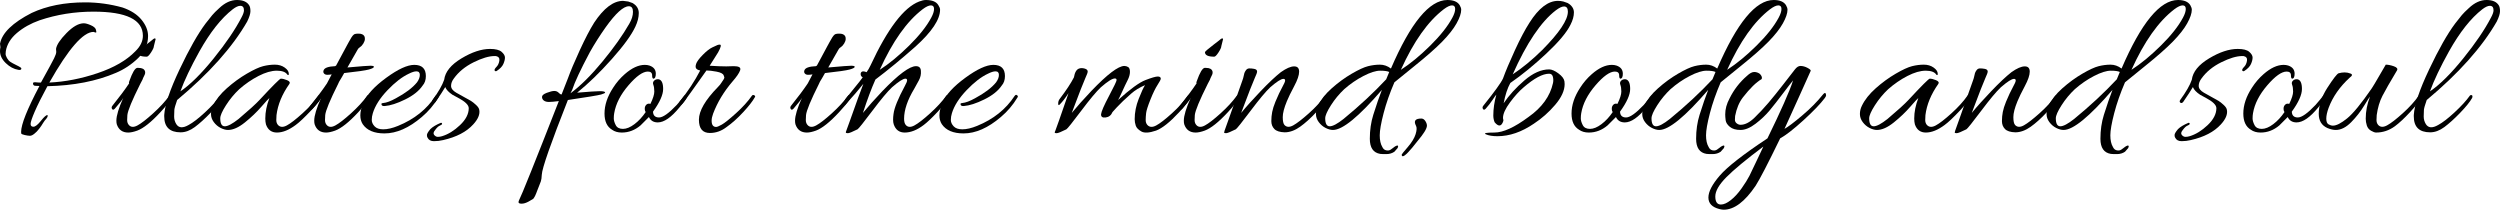 <!-- Generator: Adobe Illustrator 19.2.0, SVG Export Plug-In  -->
<svg version="1.1"
	 xmlns="http://www.w3.org/2000/svg" xmlns:xlink="http://www.w3.org/1999/xlink" xmlns:a="http://ns.adobe.com/AdobeSVGViewerExtensions/3.0/"
	 x="0px" y="0px" width="417.591px" height="35.028px" viewBox="0 0 417.591 35.028"
	 style="enable-background:new 0 0 417.591 35.028;" xml:space="preserve">
<defs>
</defs>
<g>
	<path d="M5.112,20.7c0,0.312,0.156,0.468,0.468,0.468c0.312,0,0.732-0.33,1.26-0.99c0.527-0.66,0.887-0.978,1.08-0.954
		c0.144,0.144-0.012,0.456-0.468,0.936C7.404,20.208,7.32,20.334,7.2,20.538c-0.121,0.204-0.222,0.366-0.306,0.486
		C6.81,21.145,6.696,21.3,6.552,21.492c-0.144,0.191-0.276,0.348-0.396,0.468c-0.121,0.12-0.252,0.24-0.396,0.36
		c-0.288,0.24-0.54,0.36-0.756,0.36c-0.216,0-0.51-0.042-0.882-0.126c-0.372-0.084-0.564-0.175-0.576-0.27
		c-0.013-0.096-0.018-0.18-0.018-0.252c0-1.248,1.02-3.804,3.06-7.668c-0.313,0-0.558-0.012-0.738-0.036s-0.288-0.12-0.324-0.288
		c-0.036-0.167,0.012-0.264,0.144-0.288c0.132-0.023,0.27-0.023,0.414,0c0.144,0.024,0.396,0.036,0.756,0.036
		c1.224-2.208,1.956-3.558,2.196-4.05c0.24-0.491,0.36-0.846,0.36-1.062c0-0.216-0.012-0.383-0.036-0.504
		c0.095-0.671,0.678-1.554,1.746-2.646c1.068-1.092,2.034-1.638,2.898-1.638c0.288,0,0.678,0.108,1.17,0.324
		c0.491,0.216,0.774,0.462,0.846,0.738c0.072,0.276,0.09,0.432,0.054,0.468S15.96,5.448,15.84,5.4
		c-0.121-0.048-0.192-0.072-0.216-0.072c-1.728,0-4.188,2.82-7.38,8.46c2.616-0.12,5.298-0.642,8.046-1.566s4.854-2.142,6.318-3.654
		c0.84-0.815,1.26-1.68,1.26-2.592c0-2.688-2.749-4.032-8.244-4.032c-3.144,0-6.144,0.48-9,1.44C5.136,3.912,3.87,4.621,2.826,5.508
		C1.782,6.396,1.164,7.404,0.972,8.532C0.948,8.652,0.936,8.808,0.936,9c0,0.192,0.078,0.426,0.234,0.702s0.342,0.486,0.558,0.63
		c0.216,0.144,0.522,0.312,0.918,0.504c0.396,0.192,0.66,0.336,0.792,0.432c0.132,0.096,0.162,0.198,0.09,0.306
		c-0.072,0.108-0.229,0.138-0.468,0.09c-0.744-0.12-1.44-0.492-2.088-1.116C0.324,9.924,0,9.252,0,8.532
		C0,8.316,0.024,8.1,0.072,7.884C0.024,7.572,0,7.38,0,7.308c0.336-1.8,2.1-3.516,5.292-5.148c2.52-1.176,5.496-1.764,8.928-1.764
		c2.111,0,4.2,0.288,6.264,0.864c1.392,0.48,2.448,1.164,3.168,2.052c0.72,0.888,1.08,1.788,1.08,2.7
		c0,1.392-0.552,2.622-1.656,3.69c-1.104,1.068-2.34,1.89-3.708,2.466c-3.24,1.392-7.056,2.136-11.448,2.232
		c-0.936,1.728-1.638,3.132-2.106,4.212C5.346,19.692,5.112,20.388,5.112,20.7z"/>
	<path d="M23.147,11.34c0.6,0,0.959,0.192,1.08,0.576c0.048,0.216,0.018,0.426-0.09,0.63c-0.108,0.204-0.187,0.366-0.234,0.486
		c-0.048,0.12-0.084,0.216-0.108,0.288c-0.12,0.24-0.24,0.468-0.36,0.684c-1.368,2.736-2.088,4.477-2.16,5.22
		c-0.024,0.216-0.036,0.492-0.036,0.828s0.096,0.612,0.288,0.828c0.336,0.384,0.816,0.409,1.44,0.072
		c0.624-0.336,1.494-1.008,2.61-2.016c1.116-1.008,2.021-1.992,2.718-2.952c0.096-0.12,0.204-0.149,0.324-0.09
		c0.12,0.06,0.18,0.12,0.18,0.18s-0.024,0.126-0.072,0.198c-0.36,0.648-1.008,1.476-1.944,2.484
		c-1.537,1.656-2.821,2.676-3.852,3.06c-0.601,0.216-1.104,0.324-1.512,0.324c-0.96,0-1.596-0.457-1.908-1.368
		c-0.048-0.167-0.072-0.372-0.072-0.612c0-0.84,0.384-2.112,1.152-3.816c-0.12,0.264-0.588,0.864-1.404,1.8
		c-0.216,0.24-0.384,0.24-0.504,0c-0.024-0.048-0.036-0.114-0.036-0.198c0-0.083,0.048-0.186,0.144-0.306
		c1.176-1.464,2.1-2.7,2.772-3.708c-0.048-0.12-0.024-0.276,0.072-0.468c0.48-1.344,0.9-2.052,1.26-2.124
		C22.967,11.34,23.051,11.34,23.147,11.34z M25.992,6.552l-0.288,1.152c0,0.216-0.157,0.564-0.468,1.044
		c-0.312,0.48-0.552,0.72-0.72,0.72c-1.032,0-1.548-0.252-1.548-0.756c0-0.096,0.516-0.54,1.548-1.332l0.612-0.468
		c0.384-0.336,0.624-0.504,0.72-0.504C25.943,6.408,25.992,6.457,25.992,6.552z"/>
	<path d="M29.591,16.704c-0.288,0.816-0.444,1.362-0.468,1.638c-0.024,0.276-0.036,0.648-0.036,1.116s0.12,0.895,0.36,1.278
		c0.408,0.648,1.092,0.696,2.052,0.144c0.72-0.383,1.632-1.085,2.736-2.106c1.104-1.02,1.956-1.95,2.556-2.79
		c0.048-0.072,0.12-0.108,0.216-0.108c0.216,0,0.275,0.156,0.18,0.468c-0.36,0.648-1.026,1.476-1.998,2.484
		c-0.972,1.008-1.854,1.806-2.646,2.394c-0.792,0.588-1.584,0.882-2.376,0.882c-1.824,0-2.736-0.888-2.736-2.664
		c0-0.072,0-0.144,0-0.216c0.096-1.68,0.948-4.218,2.556-7.614c1.607-3.396,3.06-5.958,4.356-7.686l1.116-1.404
		c0.264-0.312,0.648-0.696,1.152-1.152C37.571,0.456,38.561,0,39.581,0s1.71,0.312,2.07,0.936c0.12,0.216,0.18,0.528,0.18,0.936
		c0,0.408-0.18,0.984-0.54,1.728C38.819,7.896,34.919,12.264,29.591,16.704z M40.319,2.952c0.288-0.528,0.432-0.936,0.432-1.224
		c0-0.504-0.204-0.756-0.612-0.756c-0.336,0-0.756,0.192-1.26,0.576c-1.92,1.489-3.78,3.84-5.58,7.056
		c-1.44,2.592-2.497,4.812-3.168,6.66c1.656-1.128,3.51-2.964,5.562-5.508C37.745,7.212,39.287,4.944,40.319,2.952z"/>
	<path d="M38.087,21.708c-0.384,0-0.798-0.114-1.242-0.342c-0.444-0.228-0.822-0.552-1.134-0.972
		c-0.312-0.419-0.468-0.87-0.468-1.35c0-0.48,0.108-0.936,0.324-1.368c0.479-1.008,1.253-1.985,2.322-2.934
		c1.068-0.948,2.178-1.758,3.33-2.43c1.152-0.671,2.064-1.092,2.736-1.26S45.28,10.8,45.917,10.8c0.636,0,1.182,0.162,1.638,0.486
		c0.456,0.324,0.684,0.666,0.684,1.026c0,0.121-0.013,0.192-0.036,0.216c-0.024,0.024-0.084,0.013-0.18-0.036
		c-0.288-0.456-0.882-0.684-1.782-0.684s-1.92,0.294-3.06,0.882c-1.14,0.588-2.214,1.327-3.222,2.214
		c-0.84,0.792-1.578,1.687-2.214,2.682c-0.636,0.996-0.954,1.723-0.954,2.178c0,0.888,0.252,1.332,0.756,1.332
		c0.504,0,1.271-0.408,2.304-1.224c1.704-1.44,2.868-2.496,3.492-3.168c2.208-2.376,3.396-3.564,3.564-3.564
		c0.288,0,0.636,0.084,1.044,0.252c0.408,0.168,0.54,0.372,0.396,0.612c-1.224,1.728-1.944,3.468-2.16,5.22
		c-0.024,0.216-0.036,0.492-0.036,0.828s0.095,0.612,0.288,0.828c0.36,0.384,0.852,0.409,1.476,0.072
		c0.624-0.336,1.494-1.008,2.61-2.016c1.116-1.008,2.01-1.992,2.682-2.952c0.096-0.12,0.204-0.149,0.324-0.09
		c0.12,0.06,0.18,0.114,0.18,0.162c0,0.36-0.57,1.146-1.71,2.358c-1.14,1.212-2.01,2.034-2.61,2.466
		c-1.128,0.84-2.172,1.26-3.132,1.26c-0.913,0-1.524-0.457-1.836-1.368c-0.072-0.288-0.108-0.612-0.108-0.972
		c0-1.08,0.228-2.219,0.684-3.42c-0.096,0.048-0.54,0.528-1.332,1.44c-0.792,0.913-1.71,1.789-2.754,2.628
		C39.869,21.289,38.926,21.708,38.087,21.708z"/>
	<path d="M58.499,11.232c1.848-0.167,2.97-0.252,3.366-0.252s0.594,0.06,0.594,0.18c0,0.144-0.283,0.294-0.846,0.45
		c-0.564,0.157-1.938,0.354-4.122,0.594c-0.12,0.216-0.264,0.468-0.432,0.756c-0.36,0.576-0.552,0.924-0.576,1.044
		c-1.368,2.736-2.088,4.477-2.16,5.22c-0.024,0.216-0.036,0.492-0.036,0.828s0.096,0.612,0.288,0.828
		c0.336,0.384,0.816,0.409,1.44,0.072c0.624-0.336,1.494-1.008,2.61-2.016c1.116-1.008,2.021-1.992,2.718-2.952
		c0.096-0.12,0.216-0.144,0.36-0.072c0.36,0.168-0.264,1.116-1.872,2.844c-1.537,1.656-2.821,2.676-3.852,3.06
		c-0.601,0.216-1.104,0.324-1.512,0.324c-0.96,0-1.596-0.457-1.908-1.368c-0.048-0.167-0.072-0.372-0.072-0.612
		c0-0.84,0.384-2.112,1.152-3.816c-0.12,0.264-0.588,0.864-1.404,1.8c-0.216,0.24-0.384,0.24-0.504,0
		c-0.024-0.048-0.036-0.114-0.036-0.198c0-0.083,0.048-0.186,0.144-0.306c1.176-1.464,2.1-2.7,2.772-3.708
		c0-0.024,0.264-0.528,0.792-1.512c-0.24,0.048-0.486,0.072-0.738,0.072c-0.252,0-0.438-0.078-0.558-0.234
		c-0.121-0.156-0.132-0.342-0.036-0.558c0.167-0.384,0.804-0.6,1.908-0.648c0.023-0.048,0.072-0.072,0.144-0.072l1.8-3.348
		c0.096-0.191,0.204-0.39,0.324-0.594c0.12-0.204,0.209-0.36,0.27-0.468c0.06-0.108,0.126-0.222,0.198-0.342
		c0.072-0.12,0.132-0.204,0.18-0.252c0.048-0.048,0.095-0.096,0.144-0.144c0.095-0.144,0.378-0.216,0.846-0.216
		c0.468,0,0.786,0.132,0.954,0.396c0.072,0.096,0.108,0.258,0.108,0.486c0,0.229-0.084,0.48-0.252,0.756
		c-0.168,0.276-0.348,0.474-0.54,0.594c-0.192,0.12-0.324,0.252-0.396,0.396l-1.728,3.024L58.499,11.232z"/>
	<path d="M69.19,10.836c1.296,0,1.944,0.625,1.944,1.872c0,0.648-0.18,1.176-0.54,1.584c-0.601,0.888-1.572,1.662-2.916,2.322
		c-1.345,0.661-2.484,1.026-3.42,1.098c-0.336,0.024-0.517-0.072-0.54-0.288c-0.024-0.095,0.005-0.156,0.09-0.18
		c0.084-0.024,0.149-0.036,0.198-0.036c0.552-0.048,1.26-0.312,2.124-0.792c1.608-0.864,2.784-1.751,3.528-2.664
		c0.312-0.432,0.468-0.846,0.468-1.242c0-0.396-0.192-0.594-0.576-0.594c-0.313,0-0.732,0.132-1.26,0.396
		c-1.128,0.528-2.316,1.446-3.564,2.754c-1.248,1.309-2.064,2.586-2.448,3.834c-0.121,0.384-0.18,0.762-0.18,1.134
		s0.156,0.726,0.468,1.062c0.312,0.335,0.792,0.504,1.44,0.504c0.72,0,1.548-0.192,2.484-0.576c2.711-1.104,4.8-2.772,6.264-5.004
		c0.144-0.192,0.276-0.228,0.396-0.108c0.096,0.048,0.144,0.108,0.144,0.18c0,0.072-0.036,0.157-0.108,0.252
		c-0.72,1.2-1.632,2.268-2.736,3.204c-2.137,1.824-4.212,2.736-6.228,2.736c-1.728,0-2.94-0.517-3.636-1.548
		c-0.264-0.408-0.396-0.9-0.396-1.476c0-0.576,0.156-1.26,0.468-2.052c0.6-1.368,1.884-2.772,3.852-4.212
		C66.478,11.556,68.038,10.836,69.19,10.836z"/>
	<path d="M72.717,21.672c-0.312,0.36-0.378,0.648-0.198,0.864c0.18,0.216,0.384,0.324,0.612,0.324s0.462-0.036,0.702-0.108
		c1.032-0.312,2.034-0.93,3.006-1.854c0.972-0.923,1.458-1.866,1.458-2.826c0-0.527-0.588-1.104-1.764-1.728
		c-0.553-0.288-0.864-0.456-0.936-0.504c-0.648-0.432-1.057-0.864-1.224-1.296c-0.336,0.576-0.876,1.404-1.62,2.484
		c-0.168,0.192-0.324,0.234-0.468,0.126c-0.144-0.108-0.157-0.257-0.036-0.45c0.984-1.344,1.632-2.472,1.944-3.384
		c0.168-1.319,1.128-2.507,2.88-3.564c1.752-1.056,3.348-1.584,4.788-1.584c0.912,0,1.554,0.162,1.926,0.486
		c0.372,0.324,0.558,0.642,0.558,0.954c0,0.313-0.09,0.672-0.27,1.08c-0.18,0.409-0.546,0.792-1.098,1.152
		c-0.144,0.096-0.265,0.072-0.36-0.072c-0.048-0.144,0.054-0.342,0.306-0.594c0.252-0.252,0.414-0.594,0.486-1.026
		c0.072-0.432-0.121-0.696-0.576-0.792c-0.072,0-0.144,0-0.216,0c-0.936,0-2.106,0.348-3.51,1.044
		c-1.404,0.697-2.502,1.597-3.294,2.7c-0.312,0.408-0.468,0.822-0.468,1.242s0.288,0.798,0.864,1.134
		c0.24,0.144,0.648,0.373,1.224,0.684c0.576,0.312,0.984,0.54,1.224,0.684c0.239,0.144,0.527,0.372,0.864,0.684
		c0.336,0.312,0.516,0.6,0.54,0.864c0.12,0.72-0.216,1.512-1.008,2.376c-1.128,1.248-2.808,2.124-5.04,2.628
		c-0.504,0.12-1.014,0.18-1.53,0.18s-0.87-0.192-1.062-0.576c-0.072-0.096-0.108-0.246-0.108-0.45c0-0.205,0.192-0.535,0.576-0.99
		c0.36-0.36,0.936-0.708,1.728-1.044c0.072-0.023,0.131-0.012,0.18,0.036c0.048,0.048,0.06,0.108,0.036,0.18
		c-0.024,0.072-0.15,0.157-0.378,0.252C73.227,21.084,72.981,21.312,72.717,21.672z"/>
	<path d="M89.223,32.994c-0.06,0.108-0.12,0.186-0.18,0.234c-0.06,0.048-0.306,0.192-0.738,0.432c-0.432,0.239-0.822,0.36-1.17,0.36
		c-0.348,0-0.522-0.084-0.522-0.252c0-0.072,0.024-0.168,0.072-0.288c0.432-0.816,2.652-6.348,6.66-16.596
		c-0.744,0.096-1.296,0.144-1.656,0.144s-0.642-0.078-0.846-0.234c-0.205-0.156-0.306-0.36-0.306-0.612s0.27-0.48,0.81-0.684
		c0.54-0.204,0.954-0.306,1.242-0.306c0.288,0,0.528,0.096,0.72,0.288c0.192,0.192,0.324,0.288,0.396,0.288h0.108l1.044-2.664
		c0.432-1.2,1.092-2.766,1.98-4.698c0.888-1.932,1.692-3.474,2.412-4.626c1.607-2.424,3.216-3.636,4.824-3.636l0.864,0.108
		l0.72,0.252c0.696,0.409,1.044,0.966,1.044,1.674s-0.192,1.47-0.576,2.286c-0.648,1.392-1.968,3.204-3.96,5.436
		c-1.992,2.232-3.912,4.092-5.76,5.58c1.967-0.167,3.233-0.252,3.798-0.252c0.563,0,0.858,0.072,0.882,0.216
		c0,0.096-0.229,0.21-0.684,0.342c-0.456,0.132-2.304,0.438-5.544,0.918C92,23.952,90.549,28.104,90.501,29.16
		c-0.024,0.527-0.078,0.905-0.162,1.134c-0.084,0.228-0.186,0.492-0.306,0.792c-0.121,0.3-0.21,0.528-0.27,0.684
		c-0.061,0.156-0.126,0.33-0.198,0.522c-0.072,0.192-0.131,0.33-0.18,0.414C89.337,32.79,89.283,32.886,89.223,32.994z
		 M105.117,3.96c0.408-0.696,0.612-1.355,0.612-1.98c0-0.624-0.229-0.936-0.684-0.936c-0.912,0-2.208,1.176-3.888,3.528
		c-0.984,1.393-1.86,2.772-2.628,4.14c-1.536,2.88-2.52,4.98-2.952,6.3l-0.288,0.576c1.68-1.248,3.468-3.024,5.364-5.328
		C102.549,7.956,104.037,5.856,105.117,3.96z"/>
	<path d="M108.645,17.352c0.432-0.888,0.648-1.572,0.648-2.052c0-0.479-0.054-0.857-0.162-1.134c-0.108-0.275-0.06-0.51,0.144-0.702
		c0.204-0.192,0.462-0.264,0.774-0.216c0.48,0.12,0.72,0.66,0.72,1.62s-0.564,2.22-1.692,3.78c0.023,0.648,0.36,0.972,1.008,0.972
		s1.632-0.696,2.952-2.088c0.624-0.72,1.014-1.188,1.17-1.404c0.156-0.216,0.293-0.293,0.414-0.234c0.12,0.06,0.18,0.114,0.18,0.162
		c0,0.24-0.432,0.864-1.296,1.872c-1.368,1.68-2.58,2.52-3.636,2.52c-0.697,0-1.188-0.3-1.476-0.9
		c-0.48,0.504-0.949,0.972-1.404,1.404c-0.936,0.792-1.98,1.188-3.132,1.188c-0.648,0-1.188-0.157-1.62-0.468
		c-0.84-0.504-1.26-1.404-1.26-2.7c0-1.416,0.479-2.856,1.44-4.32c0.552-0.864,1.2-1.62,1.944-2.268
		c1.176-1.031,2.292-1.548,3.348-1.548c0.264,0,0.516,0.036,0.756,0.108c0.72,0.24,1.08,0.697,1.08,1.368
		c0,0.552-0.144,0.828-0.432,0.828c-0.12-0.048-0.18-0.228-0.18-0.54c0-0.432-0.24-0.648-0.72-0.648c-0.84,0-1.92,0.768-3.24,2.304
		c-1.32,1.536-2.112,3.084-2.376,4.644c-0.049,0.265-0.072,0.558-0.072,0.882c0,0.324,0.108,0.696,0.324,1.116
		c0.216,0.42,0.618,0.63,1.206,0.63s1.23-0.264,1.926-0.792c0.696-0.527,1.32-1.2,1.872-2.016l-0.108-0.216
		c-0.096-0.383-0.048-0.696,0.144-0.936C108.081,17.329,108.333,17.256,108.645,17.352z"/>
	<path d="M118.581,22.212c-1.224,0-1.836-0.738-1.836-2.214s1.056-3.294,3.168-5.454c0.167-0.167,0.288-0.3,0.36-0.396l0.252-0.36
		c0.335-0.456,0.491-0.744,0.468-0.864l-0.108-0.324c-0.096-0.288-0.492-0.498-1.188-0.63c-0.696-0.132-1.26-0.198-1.692-0.198
		c-2.16,3.048-3.408,4.788-3.744,5.22c-0.336,0.432-0.564,0.612-0.684,0.54c-0.121-0.072-0.18-0.156-0.18-0.252
		c0-0.095,0.072-0.239,0.216-0.432c1.296-1.584,2.412-3.276,3.348-5.076c-0.288-0.048-0.504-0.149-0.648-0.306
		c-0.144-0.156-0.156-0.419-0.036-0.792c0.12-0.372,0.486-0.87,1.098-1.494c0.612-0.624,1.146-1.044,1.602-1.26
		c0.456-0.216,0.744-0.348,0.864-0.396c0.12-0.048,0.252-0.072,0.396-0.072c0.288,0,0.192,0.432-0.288,1.296l-1.404,2.232
		c1.08,0.072,2.004,0.108,2.772,0.108l1.26-0.036c0.408,0,0.708,0.054,0.9,0.162c0.192,0.108,0.24,0.294,0.144,0.558
		c-0.168,0.456-0.588,1.068-1.26,1.836c-1.44,1.68-2.52,3.468-3.24,5.364c-0.168,0.456-0.252,0.852-0.252,1.188
		c0,0.696,0.252,1.044,0.756,1.044c0.168,0,0.486-0.132,0.954-0.396c0.468-0.264,1.254-0.894,2.358-1.89
		c1.104-0.996,1.992-1.974,2.664-2.934c0.096-0.12,0.21-0.149,0.342-0.09c0.131,0.06,0.198,0.12,0.198,0.18
		s-0.024,0.126-0.072,0.198c-0.36,0.648-1.008,1.476-1.944,2.484c-0.936,1.008-1.848,1.824-2.736,2.448
		C120.525,21.875,119.589,22.212,118.581,22.212z"/>
	<path d="M138.812,11.232c1.848-0.167,2.97-0.252,3.366-0.252s0.594,0.06,0.594,0.18c0,0.144-0.283,0.294-0.846,0.45
		c-0.564,0.157-1.938,0.354-4.122,0.594c-0.12,0.216-0.264,0.468-0.432,0.756c-0.36,0.576-0.552,0.924-0.576,1.044
		c-1.368,2.736-2.088,4.477-2.16,5.22c-0.024,0.216-0.036,0.492-0.036,0.828s0.096,0.612,0.288,0.828
		c0.336,0.384,0.816,0.409,1.44,0.072c0.624-0.336,1.494-1.008,2.61-2.016c1.116-1.008,2.021-1.992,2.718-2.952
		c0.096-0.12,0.216-0.144,0.36-0.072c0.36,0.168-0.264,1.116-1.872,2.844c-1.537,1.656-2.821,2.676-3.852,3.06
		c-0.601,0.216-1.104,0.324-1.512,0.324c-0.96,0-1.596-0.457-1.908-1.368c-0.048-0.167-0.072-0.372-0.072-0.612
		c0-0.84,0.384-2.112,1.152-3.816c-0.12,0.264-0.588,0.864-1.404,1.8c-0.216,0.24-0.384,0.24-0.504,0
		c-0.024-0.048-0.036-0.114-0.036-0.198c0-0.083,0.048-0.186,0.144-0.306c1.176-1.464,2.1-2.7,2.772-3.708
		c0-0.024,0.264-0.528,0.792-1.512c-0.24,0.048-0.486,0.072-0.738,0.072c-0.252,0-0.438-0.078-0.558-0.234
		c-0.121-0.156-0.132-0.342-0.036-0.558c0.167-0.384,0.804-0.6,1.908-0.648c0.023-0.048,0.072-0.072,0.144-0.072l1.8-3.348
		c0.096-0.191,0.204-0.39,0.324-0.594c0.12-0.204,0.209-0.36,0.27-0.468c0.06-0.108,0.126-0.222,0.198-0.342
		c0.072-0.12,0.132-0.204,0.18-0.252c0.048-0.048,0.095-0.096,0.144-0.144c0.095-0.144,0.378-0.216,0.846-0.216
		c0.468,0,0.786,0.132,0.954,0.396c0.072,0.096,0.108,0.258,0.108,0.486c0,0.229-0.084,0.48-0.252,0.756
		c-0.168,0.276-0.348,0.474-0.54,0.594c-0.192,0.12-0.324,0.252-0.396,0.396l-1.728,3.024L138.812,11.232z"/>
	<path d="M153.536,0.252C153.968,0.084,154.339,0,154.651,0c1.056,0,1.752,0.288,2.088,0.864c0.191,0.288,0.288,0.54,0.288,0.756
		c0,1.632-1.368,3.684-4.104,6.156c-2.424,2.137-4.656,3.973-6.696,5.508c-0.672,1.512-1.368,3.372-2.088,5.58
		c0.864-1.056,1.956-2.28,3.276-3.672c2.664-2.759,4.523-4.14,5.58-4.14c0.527,0,0.804,0.264,0.828,0.792
		c0.048,0.552-0.066,1.08-0.342,1.584c-0.276,0.504-0.534,0.972-0.774,1.404c-1.128,1.872-1.692,3.541-1.692,5.004
		c0,0.48,0.096,0.828,0.288,1.044c0.335,0.384,0.815,0.409,1.44,0.072c0.624-0.336,1.494-1.008,2.61-2.016
		c1.116-1.008,2.021-1.992,2.718-2.952c0.12-0.12,0.234-0.149,0.342-0.09c0.108,0.06,0.162,0.12,0.162,0.18
		s-0.024,0.126-0.072,0.198c-0.36,0.648-1.008,1.47-1.944,2.466c-0.936,0.997-1.692,1.71-2.268,2.142
		c-1.104,0.84-2.16,1.26-3.168,1.26c-0.912,0-1.524-0.457-1.836-1.368c-0.072-0.216-0.108-0.474-0.108-0.774
		c0-0.3,0.023-0.618,0.072-0.954c0.12-1.008,0.756-2.58,1.908-4.716c0.24-0.432,0.36-0.738,0.36-0.918c0-0.18-0.096-0.27-0.288-0.27
		c-0.384,0-1.128,0.48-2.232,1.44c-0.744,0.696-1.842,2.01-3.294,3.942c-1.452,1.932-2.274,2.958-2.466,3.078
		c-0.864,0.432-1.398,0.648-1.602,0.648c-0.204,0-0.318-0.03-0.342-0.09c-0.024-0.061-0.012-0.139,0.036-0.234
		c0.048-0.096,0.24-0.624,0.576-1.584c1.127-3.191,1.896-5.304,2.304-6.336c-0.792,1.008-1.776,2.148-2.952,3.42
		c-0.192,0.192-0.288,0.15-0.288-0.126c0-0.275,0.108-0.558,0.324-0.846c0.216-0.288,0.666-0.846,1.35-1.674
		c0.684-0.828,1.17-1.445,1.458-1.854c-0.216-0.12-0.33-0.288-0.342-0.504c-0.013-0.216,0.06-0.366,0.216-0.45
		c0.156-0.084,0.414-0.054,0.774,0.09c0.24-0.336,0.456-0.708,0.648-1.116C148.255,4.8,150.967,1.236,153.536,0.252z M155.552,2.952
		c0.312-0.576,0.468-1.062,0.468-1.458S155.845,0.9,155.498,0.9c-0.348,0-0.81,0.216-1.386,0.648
		c-2.64,2.016-5.028,5.388-7.164,10.116c1.56-1.008,3.191-2.352,4.896-4.032C153.547,5.952,154.783,4.392,155.552,2.952z"/>
	<path d="M165.919,10.836c1.296,0,1.944,0.625,1.944,1.872c0,0.648-0.18,1.176-0.54,1.584c-0.601,0.888-1.572,1.662-2.916,2.322
		c-1.345,0.661-2.484,1.026-3.42,1.098c-0.336,0.024-0.517-0.072-0.54-0.288c-0.024-0.095,0.005-0.156,0.09-0.18
		c0.084-0.024,0.149-0.036,0.198-0.036c0.552-0.048,1.26-0.312,2.124-0.792c1.608-0.864,2.784-1.751,3.528-2.664
		c0.312-0.432,0.468-0.846,0.468-1.242c0-0.396-0.192-0.594-0.576-0.594c-0.313,0-0.732,0.132-1.26,0.396
		c-1.128,0.528-2.316,1.446-3.564,2.754c-1.248,1.309-2.064,2.586-2.448,3.834c-0.121,0.384-0.18,0.762-0.18,1.134
		s0.156,0.726,0.468,1.062c0.312,0.335,0.792,0.504,1.44,0.504c0.72,0,1.548-0.192,2.484-0.576c2.711-1.104,4.8-2.772,6.264-5.004
		c0.144-0.192,0.276-0.228,0.396-0.108c0.096,0.048,0.144,0.108,0.144,0.18c0,0.072-0.036,0.157-0.108,0.252
		c-0.72,1.2-1.632,2.268-2.736,3.204c-2.137,1.824-4.212,2.736-6.228,2.736c-1.728,0-2.94-0.517-3.636-1.548
		c-0.264-0.408-0.396-0.9-0.396-1.476c0-0.576,0.156-1.26,0.468-2.052c0.6-1.368,1.884-2.772,3.852-4.212
		C163.207,11.556,164.767,10.836,165.919,10.836z"/>
	<path d="M181.686,11.952c0,0.168-0.132,0.534-0.396,1.098c-0.264,0.564-1.02,2.502-2.268,5.814c0.864-1.056,1.956-2.28,3.276-3.672
		c2.664-2.784,4.5-4.176,5.508-4.176c0.216,0,0.426,0.06,0.63,0.18c0.204,0.121,0.306,0.391,0.306,0.81
		c0,0.42-0.132,0.888-0.396,1.404c-0.264,0.516-0.564,1.146-0.9,1.89c-0.336,0.745-0.564,1.212-0.684,1.404
		c2.016-1.824,3.54-2.934,4.572-3.33c1.031-0.396,1.715-0.594,2.052-0.594c0.336,0,0.504,0.121,0.504,0.36
		c0,0.144-0.18,0.492-0.54,1.044c-0.36,0.552-0.756,1.368-1.188,2.448c-0.432,1.08-0.672,1.836-0.72,2.268
		c-0.048,0.432-0.072,0.816-0.072,1.152s0.096,0.612,0.288,0.828c0.36,0.384,0.852,0.409,1.476,0.072
		c0.624-0.336,1.494-1.008,2.61-2.016c1.116-1.008,2.01-1.992,2.682-2.952c0.096-0.12,0.21-0.149,0.342-0.09
		c0.132,0.06,0.198,0.12,0.198,0.18s-0.024,0.126-0.072,0.198c-0.36,0.648-1.008,1.476-1.944,2.484
		c-1.536,1.656-2.82,2.676-3.852,3.06c-1.128,0.384-1.944,0.432-2.448,0.144s-0.816-0.612-0.936-0.972
		c-0.121-0.36-0.18-0.72-0.18-1.08c0-1.128,0.222-2.256,0.666-3.384c0.444-1.128,0.798-1.896,1.062-2.304
		c-0.912,0.384-1.692,0.864-2.34,1.44c-0.984,0.864-1.776,1.62-2.376,2.268l-0.72,0.792c-0.216,0.528-0.594,0.828-1.134,0.9
		c-0.54,0.072-0.798-0.108-0.774-0.54c0.048-0.456,0.491-1.476,1.332-3.06c0.839-1.584,1.26-2.466,1.26-2.646
		s-0.096-0.27-0.288-0.27c-0.432,0-1.212,0.492-2.34,1.476c-0.744,0.696-1.842,2.01-3.294,3.942
		c-1.453,1.932-2.274,2.958-2.466,3.078c-0.864,0.432-1.404,0.648-1.62,0.648c-0.216,0-0.324-0.036-0.324-0.108
		c0-0.072,0.036-0.18,0.108-0.324c0.072-0.144,0.804-2.232,2.196-6.264c-0.528,0.816-1.008,1.44-1.44,1.872
		c-0.192,0.216-0.288,0.174-0.288-0.126c0-0.3,0.083-0.558,0.252-0.774c1.08-1.416,1.872-2.616,2.376-3.6
		c0.144-0.84,0.432-1.332,0.864-1.476c0.264-0.096,0.57-0.096,0.918,0C181.512,11.544,181.686,11.712,181.686,11.952z"/>
	<path d="M201.45,11.34c0.6,0,0.959,0.192,1.08,0.576c0.048,0.216,0.018,0.426-0.09,0.63c-0.108,0.204-0.187,0.366-0.234,0.486
		c-0.048,0.12-0.084,0.216-0.108,0.288c-0.12,0.24-0.24,0.468-0.36,0.684c-1.368,2.736-2.088,4.477-2.16,5.22
		c-0.024,0.216-0.036,0.492-0.036,0.828s0.096,0.612,0.288,0.828c0.336,0.384,0.816,0.409,1.44,0.072
		c0.624-0.336,1.494-1.008,2.61-2.016c1.116-1.008,2.021-1.992,2.718-2.952c0.096-0.12,0.204-0.149,0.324-0.09
		c0.12,0.06,0.18,0.12,0.18,0.18s-0.024,0.126-0.072,0.198c-0.36,0.648-1.008,1.476-1.944,2.484
		c-1.537,1.656-2.821,2.676-3.852,3.06c-0.601,0.216-1.104,0.324-1.512,0.324c-0.96,0-1.596-0.457-1.908-1.368
		c-0.048-0.167-0.072-0.372-0.072-0.612c0-0.84,0.384-2.112,1.152-3.816c-0.12,0.264-0.588,0.864-1.404,1.8
		c-0.216,0.24-0.384,0.24-0.504,0c-0.024-0.048-0.036-0.114-0.036-0.198c0-0.083,0.048-0.186,0.144-0.306
		c1.176-1.464,2.1-2.7,2.772-3.708c-0.048-0.12-0.024-0.276,0.072-0.468c0.48-1.344,0.9-2.052,1.26-2.124
		C201.27,11.34,201.354,11.34,201.45,11.34z M204.294,6.552l-0.288,1.152c0,0.216-0.157,0.564-0.468,1.044
		c-0.312,0.48-0.552,0.72-0.72,0.72c-1.032,0-1.548-0.252-1.548-0.756c0-0.096,0.516-0.54,1.548-1.332l0.612-0.468
		c0.384-0.336,0.624-0.504,0.72-0.504C204.246,6.408,204.294,6.457,204.294,6.552z"/>
	<path d="M216.174,11.088c0.552,0,0.828,0.294,0.828,0.882c0,0.588-0.276,1.398-0.828,2.43c-0.552,1.032-0.96,1.872-1.224,2.52
		c-0.456,1.104-0.684,1.986-0.684,2.646c0,0.661,0.095,1.098,0.288,1.314c0.36,0.384,0.852,0.402,1.476,0.054
		c0.624-0.348,1.494-1.02,2.61-2.016c1.116-0.996,2.01-1.974,2.682-2.934c0.096-0.12,0.21-0.149,0.342-0.09
		c0.131,0.06,0.198,0.12,0.198,0.18s-0.024,0.126-0.072,0.198c-0.36,0.648-1.008,1.476-1.944,2.484
		c-0.936,1.008-1.836,1.818-2.7,2.43c-0.864,0.612-1.716,0.918-2.556,0.918c-0.816-0.024-1.392-0.21-1.728-0.558
		c-0.336-0.348-0.504-0.786-0.504-1.314c0-0.527,0.048-1.038,0.144-1.53c0.096-0.492,0.275-1.062,0.54-1.71
		c0.432-1.032,0.81-1.836,1.134-2.412c0.324-0.576,0.486-0.954,0.486-1.134c0-0.18-0.096-0.27-0.288-0.27
		c-0.384,0-1.116,0.468-2.196,1.404c-0.744,0.696-1.842,2.01-3.294,3.942c-1.452,1.932-2.274,2.958-2.466,3.078
		c-0.864,0.432-1.404,0.648-1.62,0.648c-0.216,0-0.324-0.036-0.324-0.108c0-0.072,0.024-0.174,0.072-0.306
		c0.048-0.132,0.282-0.786,0.702-1.962c0.419-1.176,0.875-2.466,1.368-3.87c0.492-1.404,0.792-2.25,0.9-2.538
		c0.108-0.288,0.18-0.534,0.216-0.738c0.036-0.204,0.078-0.378,0.126-0.522c0.048-0.144,0.138-0.306,0.27-0.486
		c0.132-0.18,0.306-0.275,0.522-0.288s0.492,0.012,0.828,0.072c0.336,0.06,0.504,0.21,0.504,0.45c0,0.168-0.132,0.534-0.396,1.098
		c-0.264,0.564-1.021,2.502-2.268,5.814c0.864-1.056,1.956-2.273,3.276-3.654c1.32-1.38,2.436-2.43,3.348-3.15
		C214.854,11.412,215.598,11.088,216.174,11.088z"/>
	<path d="M222.456,14.742c1.068-0.948,2.178-1.758,3.33-2.43c1.152-0.671,2.064-1.092,2.736-1.26s1.332-0.252,1.98-0.252
		s1.26,0.216,1.836,0.648C235.626,3.816,238.77,0,241.77,0c1.008,0,1.692,0.288,2.052,0.864c0.167,0.288,0.252,0.54,0.252,0.756
		c0,0.6-0.258,1.362-0.774,2.286c-0.517,0.924-1.314,1.938-2.394,3.042c-1.08,1.104-2.628,2.466-4.644,4.086
		c-2.016,1.62-3.132,2.526-3.348,2.718c-0.769,1.776-1.368,3.492-1.8,5.148c-0.432,1.656-0.648,2.892-0.648,3.708
		s0.144,1.464,0.432,1.944c0.144,0.312,0.36,0.498,0.648,0.558c0.288,0.06,0.534,0.024,0.738-0.108
		c0.204-0.132,0.36-0.246,0.468-0.342c0.108-0.096,0.24-0.187,0.396-0.27c0.156-0.084,0.27-0.103,0.342-0.054
		c0.072,0.048,0.06,0.18-0.036,0.396c-0.192,0.24-0.373,0.444-0.54,0.612c-0.384,0.264-0.834,0.396-1.35,0.396
		s-0.858-0.013-1.026-0.036c-1.152-0.192-1.728-1.032-1.728-2.52c0-1.44,0.192-2.772,0.576-3.996c0.527-1.68,1.008-3.072,1.44-4.176
		c-3.84,4.464-6.564,6.696-8.172,6.696c-0.384,0-0.798-0.114-1.242-0.342c-0.444-0.228-0.822-0.552-1.134-0.972
		c-0.312-0.419-0.468-0.87-0.468-1.35c0-0.48,0.108-0.936,0.324-1.368C220.614,16.668,221.388,15.69,222.456,14.742z M232.05,12.024
		c-0.288-0.144-0.792-0.216-1.512-0.216s-1.65,0.294-2.79,0.882c-1.14,0.588-2.214,1.327-3.222,2.214
		c-0.84,0.792-1.578,1.687-2.214,2.682c-0.636,0.996-0.954,1.723-0.954,2.178c0,0.888,0.252,1.332,0.756,1.332
		c0.504,0,1.271-0.408,2.304-1.224c2.664-2.184,5.04-4.392,7.128-6.624L232.05,12.024z M242.598,2.952
		c0.312-0.576,0.468-1.062,0.468-1.458S242.892,0.9,242.544,0.9c-0.348,0-0.81,0.216-1.386,0.648
		c-2.641,2.016-5.028,5.388-7.164,10.116c1.56-1.008,3.191-2.352,4.896-4.032C240.594,5.952,241.83,4.392,242.598,2.952z"/>
	<path d="M238.35,20.988c0,0.48-0.528,1.344-1.584,2.592c-1.296,1.68-2.112,2.52-2.448,2.52c-0.12,0-0.18-0.096-0.18-0.288
		c0-0.048,0.335-0.462,1.008-1.242c0.672-0.78,1.11-1.5,1.314-2.16c0.204-0.661,0.222-1.134,0.054-1.422
		c-0.409-0.792-0.108-1.188,0.9-1.188c0.264,0,0.486,0.139,0.666,0.414C238.26,20.49,238.35,20.749,238.35,20.988z"/>
	<path d="M258.761,11.592c0.432,0,0.948,0.222,1.548,0.666c0.6,0.444,0.936,0.882,1.008,1.314c0.023,0.168,0.036,0.324,0.036,0.468
		c0,1.08-0.528,2.238-1.584,3.474c-1.056,1.236-2.244,2.286-3.564,3.15c-2.04,1.392-4.068,2.088-6.084,2.088
		c-0.816,0-1.464-0.108-1.944-0.324c-0.384-0.192,0.096-0.288,1.44-0.288c1.464,0,3.36-0.864,5.688-2.592
		c2.256-1.584,3.624-3.479,4.104-5.688c0.072-0.335,0.066-0.678-0.018-1.026c-0.084-0.348-0.294-0.522-0.63-0.522
		c-1.08,0-2.497,0.756-4.248,2.268c-0.744,0.625-1.506,1.464-2.286,2.52c-0.78,1.056-1.17,1.92-1.17,2.592
		c0,0.096,0.018,0.198,0.054,0.306c0.036,0.108-0.006,0.282-0.126,0.522c-0.313,0.625-0.756,0.588-1.332-0.108
		c-0.144-0.36-0.216-0.732-0.216-1.116c0-1.104,0.168-2.268,0.504-3.492c-0.096,0.096-0.306,0.39-0.63,0.882
		c-0.324,0.492-0.702,0.978-1.134,1.458c-0.216,0.24-0.384,0.24-0.504,0c-0.024-0.048-0.036-0.114-0.036-0.198
		c0-0.083,0.048-0.186,0.144-0.306c1.872-2.328,2.964-3.84,3.276-4.536c0.432-1.2,1.092-2.766,1.98-4.698
		c0.888-1.932,1.704-3.474,2.448-4.626c1.536-2.424,3.12-3.636,4.752-3.636c0.288,0,0.588,0.036,0.9,0.108l0.72,0.252
		c0.696,0.409,1.044,0.931,1.044,1.566c0,0.636-0.192,1.327-0.576,2.07c-0.625,1.272-1.968,2.874-4.032,4.806
		c-2.064,1.933-4.068,3.57-6.012,4.914c-0.48,0.864-0.852,1.993-1.116,3.384c0.888-1.32,2.046-2.592,3.474-3.816
		C256.067,12.204,257.441,11.592,258.761,11.592z M257.609,8.352c2.855-2.88,4.284-5.016,4.284-6.408
		c0-0.576-0.216-0.864-0.648-0.864c-0.336,0-0.792,0.216-1.368,0.648c-2.473,1.896-4.873,5.46-7.2,10.692
		C254.309,11.34,255.953,9.984,257.609,8.352z"/>
	<path d="M270.173,17.352c0.432-0.888,0.648-1.572,0.648-2.052c0-0.479-0.054-0.857-0.162-1.134c-0.108-0.275-0.06-0.51,0.144-0.702
		c0.204-0.192,0.462-0.264,0.774-0.216c0.48,0.12,0.72,0.66,0.72,1.62s-0.564,2.22-1.692,3.78c0.023,0.648,0.36,0.972,1.008,0.972
		s1.632-0.696,2.952-2.088c0.624-0.72,1.014-1.188,1.17-1.404c0.156-0.216,0.293-0.293,0.414-0.234c0.12,0.06,0.18,0.114,0.18,0.162
		c0,0.24-0.432,0.864-1.296,1.872c-1.368,1.68-2.58,2.52-3.636,2.52c-0.697,0-1.188-0.3-1.476-0.9
		c-0.48,0.504-0.949,0.972-1.404,1.404c-0.936,0.792-1.98,1.188-3.132,1.188c-0.648,0-1.188-0.157-1.62-0.468
		c-0.84-0.504-1.26-1.404-1.26-2.7c0-1.416,0.479-2.856,1.44-4.32c0.552-0.864,1.2-1.62,1.944-2.268
		c1.176-1.031,2.292-1.548,3.348-1.548c0.264,0,0.516,0.036,0.756,0.108c0.72,0.24,1.08,0.697,1.08,1.368
		c0,0.552-0.144,0.828-0.432,0.828c-0.12-0.048-0.18-0.228-0.18-0.54c0-0.432-0.24-0.648-0.72-0.648c-0.84,0-1.92,0.768-3.24,2.304
		c-1.32,1.536-2.112,3.084-2.376,4.644c-0.049,0.265-0.072,0.558-0.072,0.882c0,0.324,0.108,0.696,0.324,1.116
		c0.216,0.42,0.618,0.63,1.206,0.63s1.23-0.264,1.926-0.792c0.696-0.527,1.32-1.2,1.872-2.016l-0.108-0.216
		c-0.096-0.383-0.048-0.696,0.144-0.936C269.609,17.329,269.861,17.256,270.173,17.352z"/>
	<path d="M276.959,14.742c1.068-0.948,2.178-1.758,3.33-2.43c1.152-0.671,2.064-1.092,2.736-1.26s1.332-0.252,1.98-0.252
		s1.26,0.216,1.836,0.648C290.129,3.816,293.272,0,296.273,0c1.008,0,1.692,0.288,2.052,0.864c0.167,0.288,0.252,0.54,0.252,0.756
		c0,0.6-0.258,1.362-0.774,2.286c-0.517,0.924-1.314,1.938-2.394,3.042c-1.08,1.104-2.628,2.466-4.644,4.086
		c-2.016,1.62-3.132,2.526-3.348,2.718c-0.769,1.776-1.368,3.492-1.8,5.148c-0.432,1.656-0.648,2.892-0.648,3.708
		s0.144,1.464,0.432,1.944c0.144,0.312,0.36,0.498,0.648,0.558c0.288,0.06,0.534,0.024,0.738-0.108
		c0.204-0.132,0.36-0.246,0.468-0.342c0.108-0.096,0.24-0.187,0.396-0.27c0.156-0.084,0.27-0.103,0.342-0.054
		c0.072,0.048,0.06,0.18-0.036,0.396c-0.192,0.24-0.373,0.444-0.54,0.612c-0.384,0.264-0.834,0.396-1.35,0.396
		s-0.858-0.013-1.026-0.036c-1.152-0.192-1.728-1.032-1.728-2.52c0-1.44,0.192-2.772,0.576-3.996c0.527-1.68,1.008-3.072,1.44-4.176
		c-3.84,4.464-6.564,6.696-8.172,6.696c-0.384,0-0.798-0.114-1.242-0.342c-0.444-0.228-0.822-0.552-1.134-0.972
		c-0.312-0.419-0.468-0.87-0.468-1.35c0-0.48,0.108-0.936,0.324-1.368C275.117,16.668,275.891,15.69,276.959,14.742z
		 M286.553,12.024c-0.288-0.144-0.792-0.216-1.512-0.216s-1.65,0.294-2.79,0.882c-1.14,0.588-2.214,1.327-3.222,2.214
		c-0.84,0.792-1.578,1.687-2.214,2.682c-0.636,0.996-0.954,1.723-0.954,2.178c0,0.888,0.252,1.332,0.756,1.332
		c0.504,0,1.271-0.408,2.304-1.224c2.664-2.184,5.04-4.392,7.128-6.624L286.553,12.024z M297.101,2.952
		c0.312-0.576,0.468-1.062,0.468-1.458S297.395,0.9,297.047,0.9c-0.348,0-0.81,0.216-1.386,0.648
		c-2.641,2.016-5.028,5.388-7.164,10.116c1.56-1.008,3.191-2.352,4.896-4.032C295.097,5.952,296.333,4.392,297.101,2.952z"/>
	<path d="M287.921,35.028c-0.192,0-0.432-0.036-0.72-0.108c-1.224-0.312-1.836-0.954-1.836-1.926c0-0.972,0.63-2.19,1.89-3.654
		c1.26-1.464,3.918-3.54,7.974-6.228c2.255-4.608,3.684-7.835,4.284-9.684c-0.288,0.336-0.853,1.062-1.692,2.178
		c-0.84,1.116-1.584,2.064-2.232,2.844s-1.428,1.518-2.34,2.214c-0.913,0.696-1.752,1.044-2.52,1.044
		c-0.769,0-1.362-0.174-1.782-0.522s-0.654-0.714-0.702-1.098c-0.048-0.383-0.072-0.708-0.072-0.972c0-0.888,0.24-1.776,0.72-2.664
		c0.72-1.464,1.692-2.724,2.916-3.78c0.456-0.432,0.858-0.648,1.206-0.648c0.348,0,0.666,0.108,0.954,0.324
		c0.312,0.336,0.408,0.624,0.288,0.864c-0.912,0.528-1.956,1.548-3.132,3.06c-0.625,0.816-1.056,1.849-1.296,3.096
		c-0.024,0.168-0.036,0.378-0.036,0.63s0.102,0.456,0.306,0.612c0.204,0.157,0.414,0.234,0.63,0.234c0.744,0,1.524-0.396,2.34-1.188
		c0.816-0.792,1.596-1.626,2.34-2.502c0.744-0.875,1.589-1.926,2.538-3.15s1.572-2.028,1.872-2.412
		c0.3-0.383,0.606-0.576,0.918-0.576c0.384,0,0.78,0.108,1.188,0.324c0.408,0.216,0.582,0.384,0.522,0.504s-0.672,1.482-1.836,4.086
		s-2.01,4.47-2.538,5.598c0.576-0.312,1.554-1.049,2.934-2.214c1.38-1.164,2.55-2.346,3.51-3.546
		c0.24-0.288,0.396-0.312,0.468-0.072c0.024,0.049,0.036,0.126,0.036,0.234c0,0.108-0.072,0.258-0.216,0.45
		c-0.744,0.984-1.932,2.22-3.564,3.708c-1.633,1.488-2.929,2.496-3.888,3.024c-2.04,4.2-3.408,6.84-4.104,7.92
		C291.449,33.696,289.673,35.028,287.921,35.028z M294.545,24.48c-2.88,2.16-4.938,3.864-6.174,5.112s-1.854,2.322-1.854,3.222
		s0.312,1.35,0.936,1.35c0.479,0,1.031-0.247,1.656-0.738c0.624-0.492,1.224-1.146,1.8-1.962c0.576-0.816,1.014-1.518,1.314-2.106
		c0.3-0.588,0.714-1.452,1.242-2.592C293.993,25.626,294.353,24.864,294.545,24.48z"/>
	<path d="M313.517,21.708c-0.384,0-0.798-0.114-1.242-0.342c-0.444-0.228-0.822-0.552-1.134-0.972
		c-0.312-0.419-0.468-0.87-0.468-1.35c0-0.48,0.108-0.936,0.324-1.368c0.479-1.008,1.253-1.985,2.322-2.934
		c1.068-0.948,2.178-1.758,3.33-2.43c1.152-0.671,2.064-1.092,2.736-1.26s1.326-0.252,1.962-0.252c0.636,0,1.182,0.162,1.638,0.486
		c0.456,0.324,0.684,0.666,0.684,1.026c0,0.121-0.013,0.192-0.036,0.216c-0.024,0.024-0.084,0.013-0.18-0.036
		c-0.288-0.456-0.882-0.684-1.782-0.684s-1.92,0.294-3.06,0.882c-1.14,0.588-2.214,1.327-3.222,2.214
		c-0.84,0.792-1.578,1.687-2.214,2.682c-0.636,0.996-0.954,1.723-0.954,2.178c0,0.888,0.252,1.332,0.756,1.332
		c0.504,0,1.271-0.408,2.304-1.224c1.704-1.44,2.868-2.496,3.492-3.168c2.208-2.376,3.396-3.564,3.564-3.564
		c0.288,0,0.636,0.084,1.044,0.252c0.408,0.168,0.54,0.372,0.396,0.612c-1.224,1.728-1.944,3.468-2.16,5.22
		c-0.024,0.216-0.036,0.492-0.036,0.828s0.095,0.612,0.288,0.828c0.36,0.384,0.852,0.409,1.476,0.072
		c0.624-0.336,1.494-1.008,2.61-2.016c1.116-1.008,2.01-1.992,2.682-2.952c0.096-0.12,0.204-0.149,0.324-0.09
		c0.12,0.06,0.18,0.114,0.18,0.162c0,0.36-0.57,1.146-1.71,2.358c-1.14,1.212-2.01,2.034-2.61,2.466
		c-1.128,0.84-2.172,1.26-3.132,1.26c-0.913,0-1.524-0.457-1.836-1.368c-0.072-0.288-0.108-0.612-0.108-0.972
		c0-1.08,0.228-2.219,0.684-3.42c-0.096,0.048-0.54,0.528-1.332,1.44c-0.792,0.913-1.71,1.789-2.754,2.628
		C315.298,21.289,314.356,21.708,313.517,21.708z"/>
	<path d="M338.212,11.088c0.552,0,0.828,0.294,0.828,0.882c0,0.588-0.276,1.398-0.828,2.43c-0.552,1.032-0.96,1.872-1.224,2.52
		c-0.456,1.104-0.684,1.986-0.684,2.646c0,0.661,0.095,1.098,0.288,1.314c0.36,0.384,0.852,0.402,1.476,0.054
		c0.624-0.348,1.494-1.02,2.61-2.016c1.116-0.996,2.01-1.974,2.682-2.934c0.096-0.12,0.21-0.149,0.342-0.09
		c0.131,0.06,0.198,0.12,0.198,0.18s-0.024,0.126-0.072,0.198c-0.36,0.648-1.008,1.476-1.944,2.484
		c-0.936,1.008-1.836,1.818-2.7,2.43c-0.864,0.612-1.716,0.918-2.556,0.918c-0.816-0.024-1.392-0.21-1.728-0.558
		c-0.336-0.348-0.504-0.786-0.504-1.314c0-0.527,0.048-1.038,0.144-1.53c0.096-0.492,0.275-1.062,0.54-1.71
		c0.432-1.032,0.81-1.836,1.134-2.412c0.324-0.576,0.486-0.954,0.486-1.134c0-0.18-0.096-0.27-0.288-0.27
		c-0.384,0-1.116,0.468-2.196,1.404c-0.744,0.696-1.842,2.01-3.294,3.942c-1.452,1.932-2.274,2.958-2.466,3.078
		c-0.864,0.432-1.404,0.648-1.62,0.648c-0.216,0-0.324-0.036-0.324-0.108c0-0.072,0.024-0.174,0.072-0.306
		c0.048-0.132,0.282-0.786,0.702-1.962c0.419-1.176,0.875-2.466,1.368-3.87c0.492-1.404,0.792-2.25,0.9-2.538
		c0.108-0.288,0.18-0.534,0.216-0.738c0.036-0.204,0.078-0.378,0.126-0.522c0.048-0.144,0.138-0.306,0.27-0.486
		c0.132-0.18,0.306-0.275,0.522-0.288s0.492,0.012,0.828,0.072c0.336,0.06,0.504,0.21,0.504,0.45c0,0.168-0.132,0.534-0.396,1.098
		c-0.264,0.564-1.021,2.502-2.268,5.814c0.864-1.056,1.956-2.273,3.276-3.654c1.32-1.38,2.436-2.43,3.348-3.15
		C336.892,11.412,337.636,11.088,338.212,11.088z"/>
	<path d="M344.494,14.742c1.068-0.948,2.178-1.758,3.33-2.43c1.152-0.671,2.064-1.092,2.736-1.26s1.332-0.252,1.98-0.252
		s1.26,0.216,1.836,0.648C357.664,3.816,360.808,0,363.808,0c1.008,0,1.692,0.288,2.052,0.864c0.167,0.288,0.252,0.54,0.252,0.756
		c0,0.6-0.258,1.362-0.774,2.286c-0.517,0.924-1.314,1.938-2.394,3.042c-1.08,1.104-2.628,2.466-4.644,4.086
		c-2.016,1.62-3.132,2.526-3.348,2.718c-0.769,1.776-1.368,3.492-1.8,5.148c-0.432,1.656-0.648,2.892-0.648,3.708
		s0.144,1.464,0.432,1.944c0.144,0.312,0.36,0.498,0.648,0.558c0.288,0.06,0.534,0.024,0.738-0.108
		c0.204-0.132,0.36-0.246,0.468-0.342c0.108-0.096,0.24-0.187,0.396-0.27c0.156-0.084,0.27-0.103,0.342-0.054
		c0.072,0.048,0.06,0.18-0.036,0.396c-0.192,0.24-0.373,0.444-0.54,0.612c-0.384,0.264-0.834,0.396-1.35,0.396
		s-0.858-0.013-1.026-0.036c-1.152-0.192-1.728-1.032-1.728-2.52c0-1.44,0.192-2.772,0.576-3.996c0.527-1.68,1.008-3.072,1.44-4.176
		c-3.84,4.464-6.564,6.696-8.172,6.696c-0.384,0-0.798-0.114-1.242-0.342c-0.444-0.228-0.822-0.552-1.134-0.972
		c-0.312-0.419-0.468-0.87-0.468-1.35c0-0.48,0.108-0.936,0.324-1.368C342.652,16.668,343.426,15.69,344.494,14.742z
		 M354.088,12.024c-0.288-0.144-0.792-0.216-1.512-0.216s-1.65,0.294-2.79,0.882c-1.14,0.588-2.214,1.327-3.222,2.214
		c-0.84,0.792-1.578,1.687-2.214,2.682c-0.636,0.996-0.954,1.723-0.954,2.178c0,0.888,0.252,1.332,0.756,1.332
		c0.504,0,1.271-0.408,2.304-1.224c2.664-2.184,5.04-4.392,7.128-6.624L354.088,12.024z M364.636,2.952
		c0.312-0.576,0.468-1.062,0.468-1.458S364.93,0.9,364.582,0.9c-0.348,0-0.81,0.216-1.386,0.648
		c-2.641,2.016-5.028,5.388-7.164,10.116c1.56-1.008,3.191-2.352,4.896-4.032C362.632,5.952,363.868,4.392,364.636,2.952z"/>
	<path d="M364.636,21.672c-0.312,0.36-0.378,0.648-0.198,0.864c0.18,0.216,0.384,0.324,0.612,0.324s0.462-0.036,0.702-0.108
		c1.032-0.312,2.034-0.93,3.006-1.854c0.972-0.923,1.458-1.866,1.458-2.826c0-0.527-0.588-1.104-1.764-1.728
		c-0.553-0.288-0.864-0.456-0.936-0.504c-0.648-0.432-1.057-0.864-1.224-1.296c-0.336,0.576-0.876,1.404-1.62,2.484
		c-0.168,0.192-0.324,0.234-0.468,0.126c-0.144-0.108-0.157-0.257-0.036-0.45c0.984-1.344,1.632-2.472,1.944-3.384
		c0.168-1.319,1.128-2.507,2.88-3.564c1.752-1.056,3.348-1.584,4.788-1.584c0.912,0,1.554,0.162,1.926,0.486
		c0.372,0.324,0.558,0.642,0.558,0.954c0,0.313-0.09,0.672-0.27,1.08c-0.18,0.409-0.546,0.792-1.098,1.152
		c-0.144,0.096-0.265,0.072-0.36-0.072c-0.048-0.144,0.054-0.342,0.306-0.594c0.252-0.252,0.414-0.594,0.486-1.026
		c0.072-0.432-0.121-0.696-0.576-0.792c-0.072,0-0.144,0-0.216,0c-0.936,0-2.106,0.348-3.51,1.044
		c-1.404,0.697-2.502,1.597-3.294,2.7c-0.312,0.408-0.468,0.822-0.468,1.242s0.288,0.798,0.864,1.134
		c0.24,0.144,0.648,0.373,1.224,0.684c0.576,0.312,0.984,0.54,1.224,0.684c0.239,0.144,0.527,0.372,0.864,0.684
		c0.336,0.312,0.516,0.6,0.54,0.864c0.12,0.72-0.216,1.512-1.008,2.376c-1.128,1.248-2.808,2.124-5.04,2.628
		c-0.504,0.12-1.014,0.18-1.53,0.18s-0.87-0.192-1.062-0.576c-0.072-0.096-0.108-0.246-0.108-0.45c0-0.205,0.192-0.535,0.576-0.99
		c0.36-0.36,0.936-0.708,1.728-1.044c0.072-0.023,0.131-0.012,0.18,0.036c0.048,0.048,0.06,0.108,0.036,0.18
		c-0.024,0.072-0.15,0.157-0.378,0.252C365.146,21.084,364.9,21.312,364.636,21.672z"/>
	<path d="M382.384,17.352c0.432-0.888,0.648-1.572,0.648-2.052c0-0.479-0.054-0.857-0.162-1.134c-0.108-0.275-0.06-0.51,0.144-0.702
		c0.204-0.192,0.462-0.264,0.774-0.216c0.48,0.12,0.72,0.66,0.72,1.62s-0.564,2.22-1.692,3.78c0.023,0.648,0.36,0.972,1.008,0.972
		s1.632-0.696,2.952-2.088c0.624-0.72,1.014-1.188,1.17-1.404c0.156-0.216,0.293-0.293,0.414-0.234c0.12,0.06,0.18,0.114,0.18,0.162
		c0,0.24-0.432,0.864-1.296,1.872c-1.368,1.68-2.58,2.52-3.636,2.52c-0.697,0-1.188-0.3-1.476-0.9
		c-0.48,0.504-0.949,0.972-1.404,1.404c-0.936,0.792-1.98,1.188-3.132,1.188c-0.648,0-1.188-0.157-1.62-0.468
		c-0.84-0.504-1.26-1.404-1.26-2.7c0-1.416,0.479-2.856,1.44-4.32c0.552-0.864,1.2-1.62,1.944-2.268
		c1.176-1.031,2.292-1.548,3.348-1.548c0.264,0,0.516,0.036,0.756,0.108c0.72,0.24,1.08,0.697,1.08,1.368
		c0,0.552-0.144,0.828-0.432,0.828c-0.12-0.048-0.18-0.228-0.18-0.54c0-0.432-0.24-0.648-0.72-0.648c-0.84,0-1.92,0.768-3.24,2.304
		c-1.32,1.536-2.112,3.084-2.376,4.644c-0.049,0.265-0.072,0.558-0.072,0.882c0,0.324,0.108,0.696,0.324,1.116
		c0.216,0.42,0.618,0.63,1.206,0.63s1.23-0.264,1.926-0.792c0.696-0.527,1.32-1.2,1.872-2.016l-0.108-0.216
		c-0.096-0.383-0.048-0.696,0.144-0.936C381.819,17.329,382.071,17.256,382.384,17.352z"/>
	<path d="M402.543,18.756c-0.936,1.008-1.776,1.789-2.52,2.34c-0.96,0.696-2.004,1.044-3.132,1.044
		c-0.216,0-0.499-0.103-0.846-0.306c-0.348-0.204-0.582-0.499-0.702-0.882c-0.12-0.384-0.18-0.756-0.18-1.116
		c0-1.248,0.239-2.484,0.72-3.708c-0.072,0.048-0.402,0.558-0.99,1.53c-0.588,0.972-1.309,1.89-2.16,2.754
		c-0.852,0.864-1.71,1.296-2.574,1.296c-0.409,0-0.876-0.108-1.404-0.324c-0.96-0.432-1.44-1.224-1.44-2.376
		c0-1.416,0.486-2.874,1.458-4.374c0.972-1.5,1.59-2.297,1.854-2.394c0.36-0.096,0.702-0.144,1.026-0.144
		c0.324,0,0.654,0.066,0.99,0.198c0.336,0.132,0.288,0.354-0.144,0.666c-1.656,1.512-2.832,3.192-3.528,5.04
		c-0.265,0.72-0.396,1.326-0.396,1.818c0,0.492,0.126,0.81,0.378,0.954s0.498,0.216,0.738,0.216c0.576,0,1.362-0.401,2.358-1.206
		c0.996-0.804,2.37-2.478,4.122-5.022c0.24-0.36,0.66-1.062,1.26-2.106c0.6-1.044,0.959-1.662,1.08-1.854
		c0.384,0,0.834,0.09,1.35,0.27c0.516,0.18,0.69,0.414,0.522,0.702c-1.152,1.92-1.962,3.336-2.43,4.248
		c-0.468,0.913-0.787,1.98-0.954,3.204c-0.024,0.216-0.036,0.492-0.036,0.828s0.096,0.612,0.288,0.828
		c0.36,0.384,0.858,0.402,1.494,0.054c0.635-0.348,1.506-1.02,2.61-2.016c1.104-0.996,1.992-1.974,2.664-2.934
		c0.096-0.12,0.21-0.149,0.342-0.09c0.132,0.06,0.198,0.12,0.198,0.18s-0.024,0.126-0.072,0.198
		C404.127,16.92,403.479,17.748,402.543,18.756z"/>
	<path d="M405.351,16.704c-0.288,0.816-0.444,1.362-0.468,1.638c-0.024,0.276-0.036,0.648-0.036,1.116s0.12,0.895,0.36,1.278
		c0.408,0.648,1.092,0.696,2.052,0.144c0.72-0.383,1.632-1.085,2.736-2.106c1.104-1.02,1.956-1.95,2.556-2.79
		c0.048-0.072,0.12-0.108,0.216-0.108c0.216,0,0.275,0.156,0.18,0.468c-0.36,0.648-1.026,1.476-1.998,2.484
		c-0.972,1.008-1.854,1.806-2.646,2.394c-0.792,0.588-1.584,0.882-2.376,0.882c-1.824,0-2.736-0.888-2.736-2.664
		c0-0.072,0-0.144,0-0.216c0.096-1.68,0.948-4.218,2.556-7.614c1.607-3.396,3.06-5.958,4.356-7.686l1.116-1.404
		c0.264-0.312,0.648-0.696,1.152-1.152c0.959-0.912,1.95-1.368,2.97-1.368s1.71,0.312,2.07,0.936c0.12,0.216,0.18,0.528,0.18,0.936
		c0,0.408-0.18,0.984-0.54,1.728C414.579,7.896,410.679,12.264,405.351,16.704z M416.079,2.952c0.288-0.528,0.432-0.936,0.432-1.224
		c0-0.504-0.204-0.756-0.612-0.756c-0.336,0-0.756,0.192-1.26,0.576c-1.92,1.489-3.78,3.84-5.58,7.056
		c-1.44,2.592-2.497,4.812-3.168,6.66c1.656-1.128,3.51-2.964,5.562-5.508C413.505,7.212,415.047,4.944,416.079,2.952z"/>
</g>
</svg>